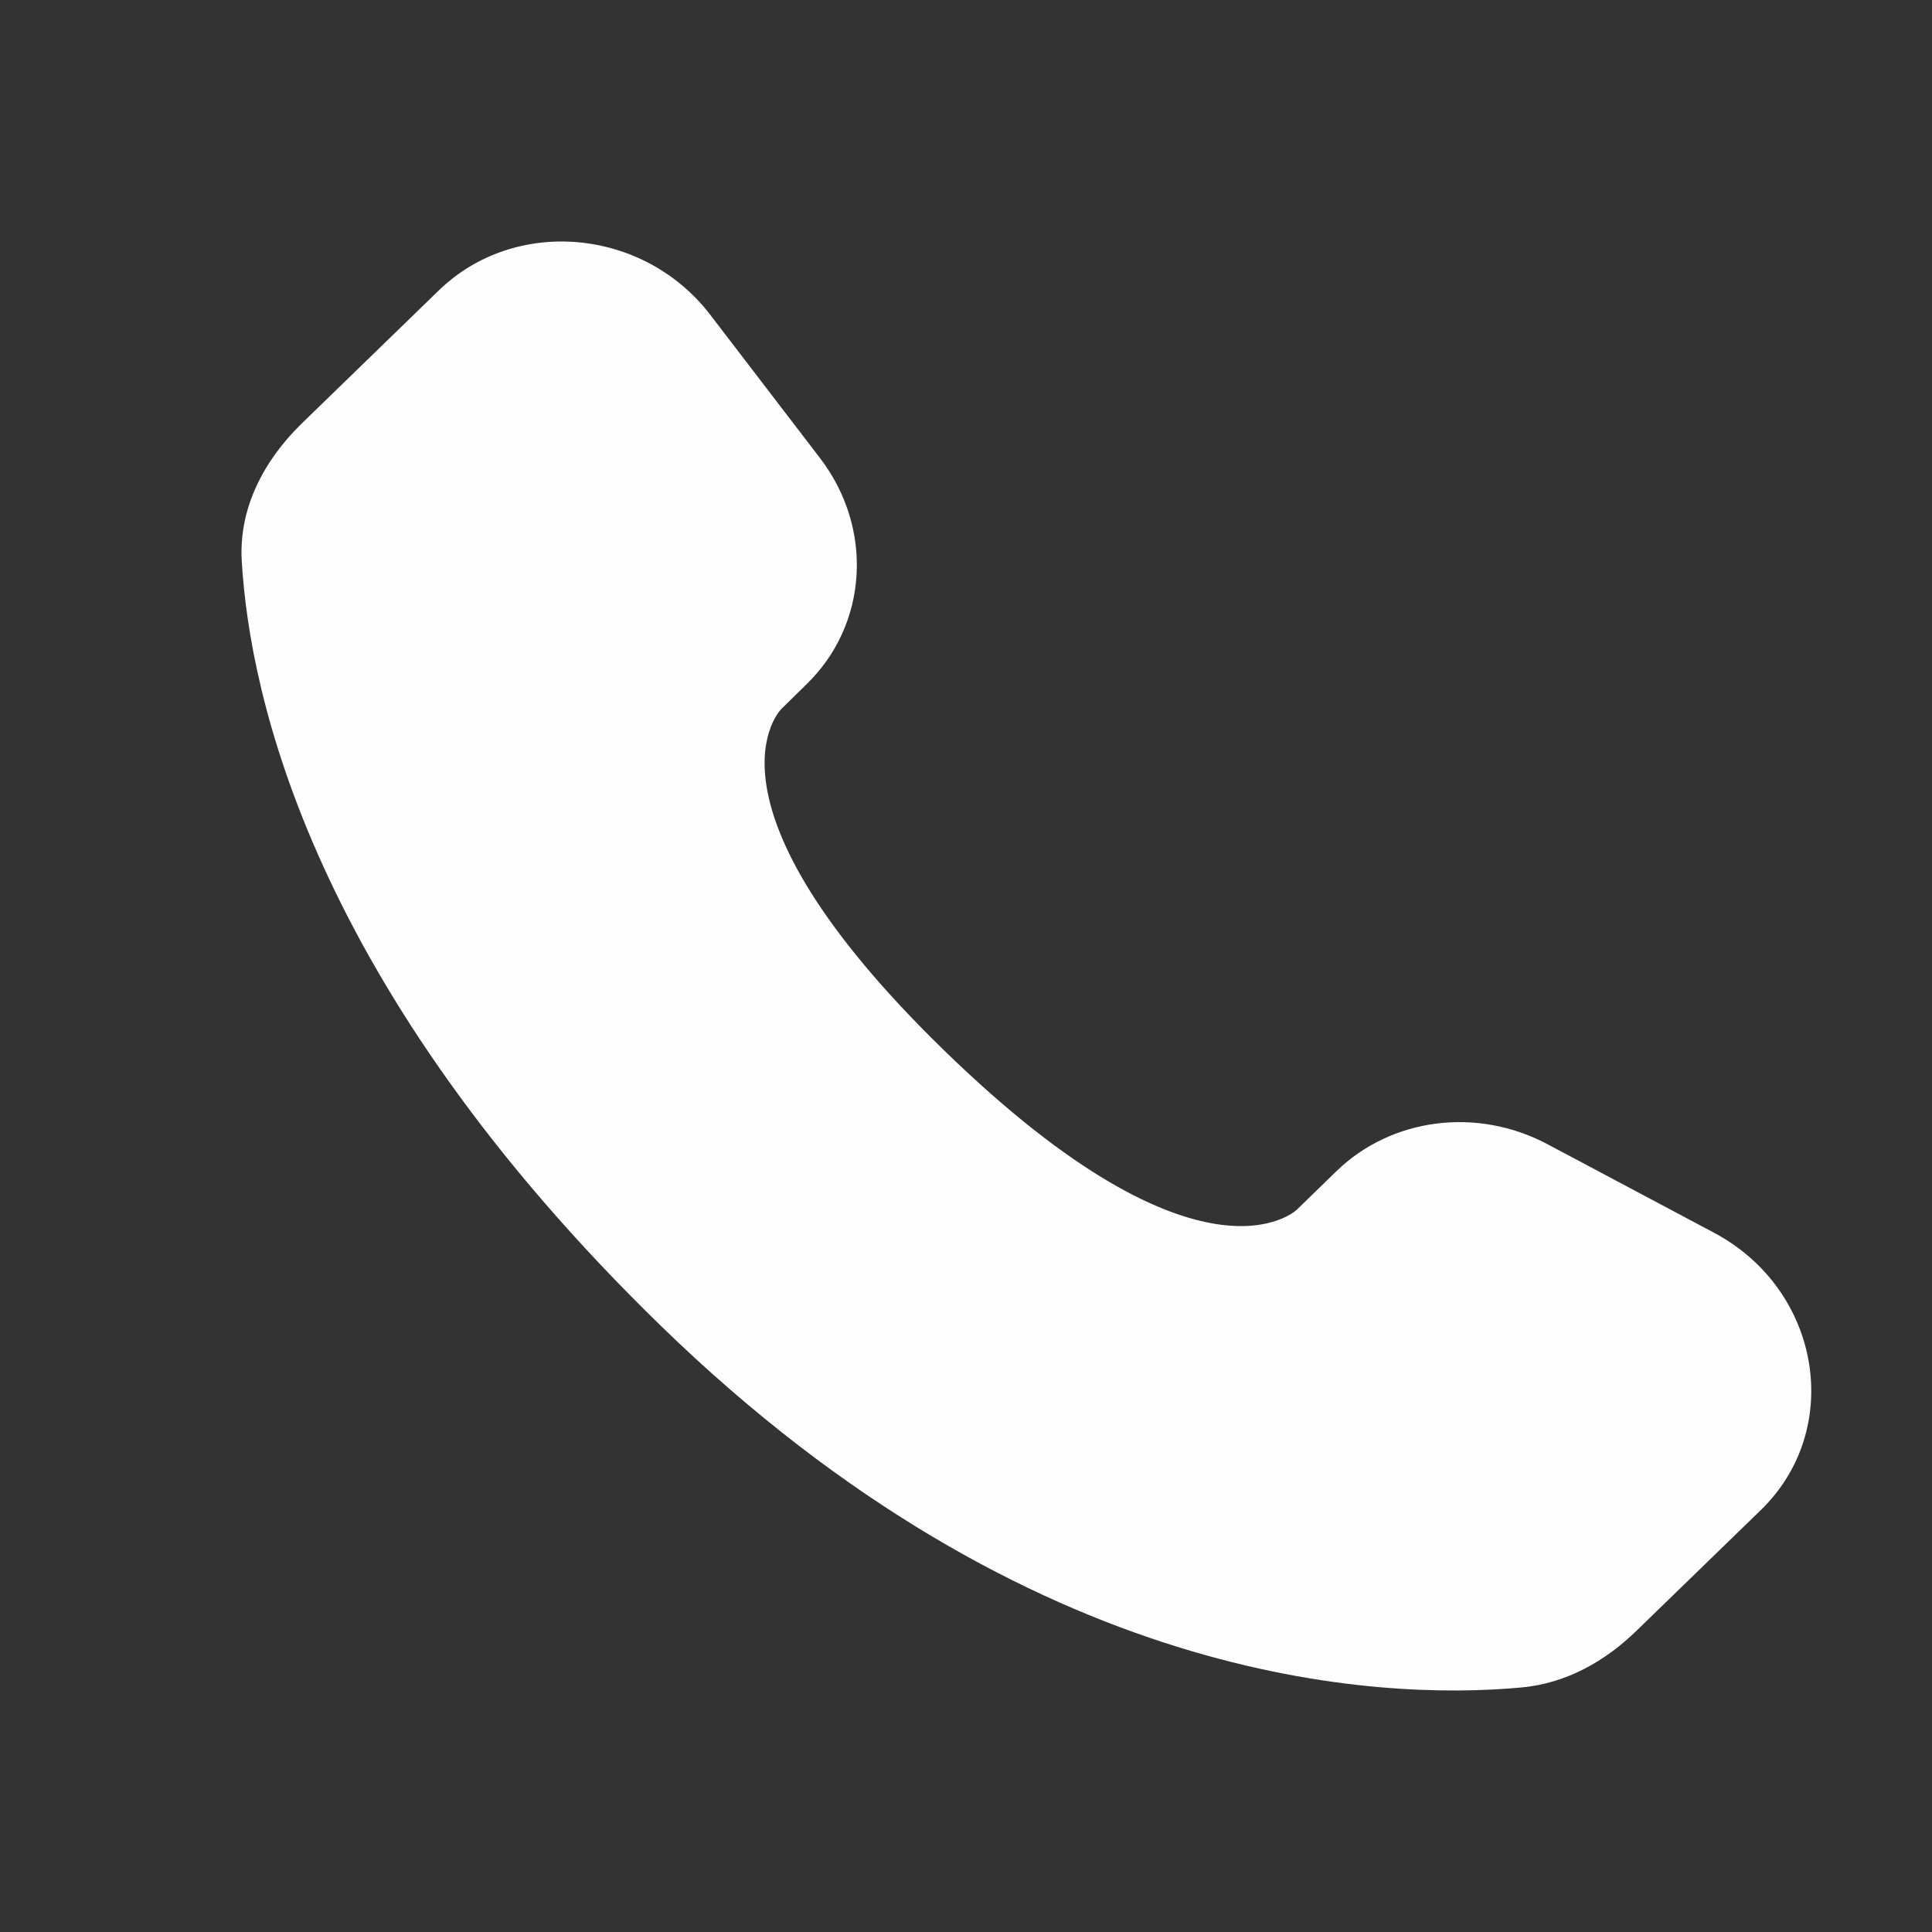 <svg width="16" height="16" viewBox="0 0 16 16" fill="none" xmlns="http://www.w3.org/2000/svg">
<rect x="0" y="0" width="16" height="16" fill="#333333" stroke="none"/>
<path d="M11.069 9.698L10.74 10.018C10.74 10.018 9.958 10.778 7.824 8.704C5.69 6.63 6.472 5.87 6.472 5.87L6.678 5.668C7.189 5.173 7.237 4.377 6.792 3.795L5.882 2.607C5.33 1.887 4.265 1.792 3.633 2.406L2.499 3.507C2.186 3.812 1.977 4.206 2.002 4.644C2.067 5.764 2.586 8.173 5.477 10.984C8.545 13.964 11.423 14.083 12.599 13.975C12.972 13.941 13.295 13.757 13.556 13.502L14.582 12.506C15.275 11.833 15.08 10.679 14.193 10.208L12.814 9.475C12.232 9.166 11.524 9.257 11.069 9.698Z" fill="#FEFEFF"/>
</svg>
